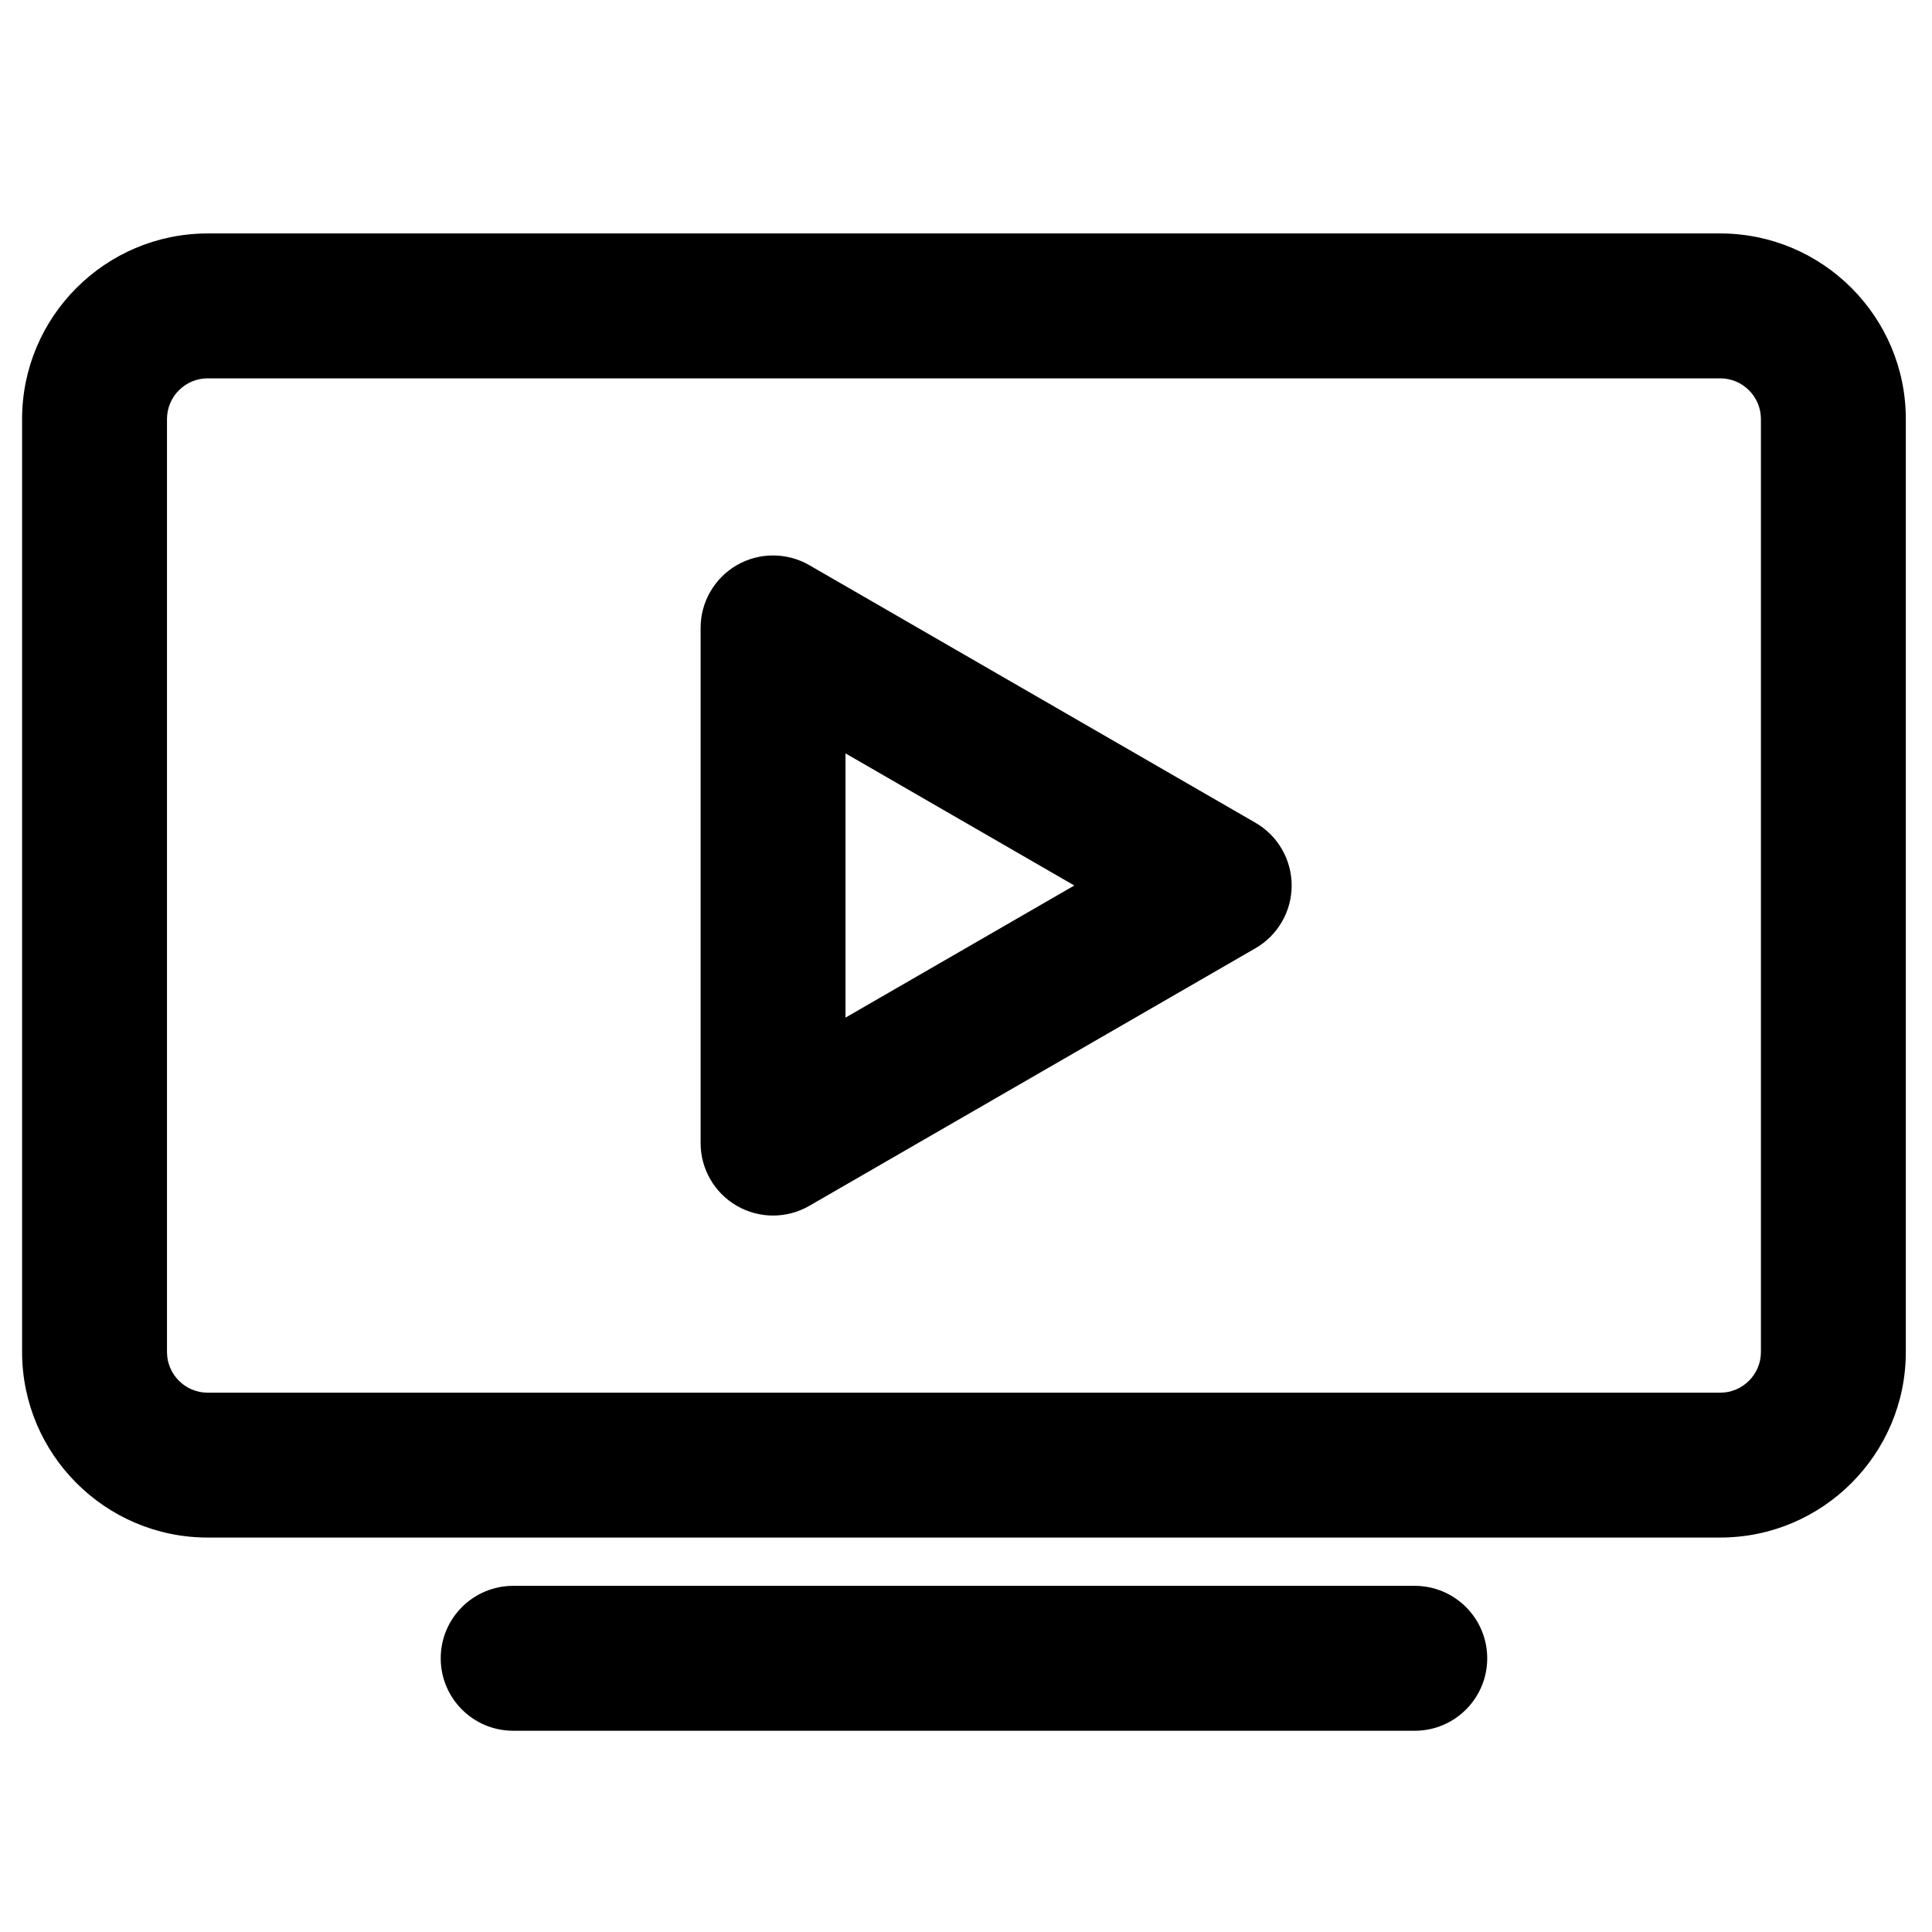 <?xml version="1.0" encoding="utf-8"?>
<!-- Generator: Adobe Illustrator 24.2.1, SVG Export Plug-In . SVG Version: 6.00 Build 0)  -->
<svg version="1.0" id="Layer_1" xmlns="http://www.w3.org/2000/svg" xmlns:xlink="http://www.w3.org/1999/xlink" x="0px" y="0px"
	 viewBox="0 0 60 60" enable-background="new 0 0 60 60" xml:space="preserve">
<g>
	<g>
		<path d="M53.423,47.75H6.45c-3.178,0-5.764-2.586-5.764-5.764V13.014c0-3.178,2.586-5.764,5.764-5.764h46.973
			c3.178,0,5.764,2.585,5.764,5.764v28.973C59.187,45.164,56.601,47.75,53.423,47.75z M6.45,11.75c-0.697,0-1.264,0.567-1.264,1.264
			v28.973c0,0.697,0.566,1.264,1.264,1.264h46.973c0.697,0,1.264-0.566,1.264-1.264V13.014c0-0.697-0.566-1.264-1.264-1.264H6.45z"
			/>
	</g>
	<g>
		<path d="M24.008,37.75c-0.389,0-0.777-0.101-1.125-0.302c-0.696-0.401-1.125-1.145-1.125-1.948v-16
			c0-0.804,0.429-1.546,1.125-1.949c0.695-0.401,1.555-0.401,2.25,0l13.856,8c0.696,0.402,1.125,1.145,1.125,1.949
			s-0.429,1.547-1.125,1.949l-13.856,8C24.785,37.649,24.396,37.75,24.008,37.75z M26.258,23.397v8.206l7.106-4.103L26.258,23.397z"
			/>
	</g>
	<g>
		<path d="M43.937,53.75h-28c-1.242,0-2.25-1.008-2.25-2.25s1.008-2.25,2.25-2.25h28c1.242,0,2.25,1.008,2.25,2.25
			S45.179,53.75,43.937,53.75z"/>
	</g>
</g>
</svg>
